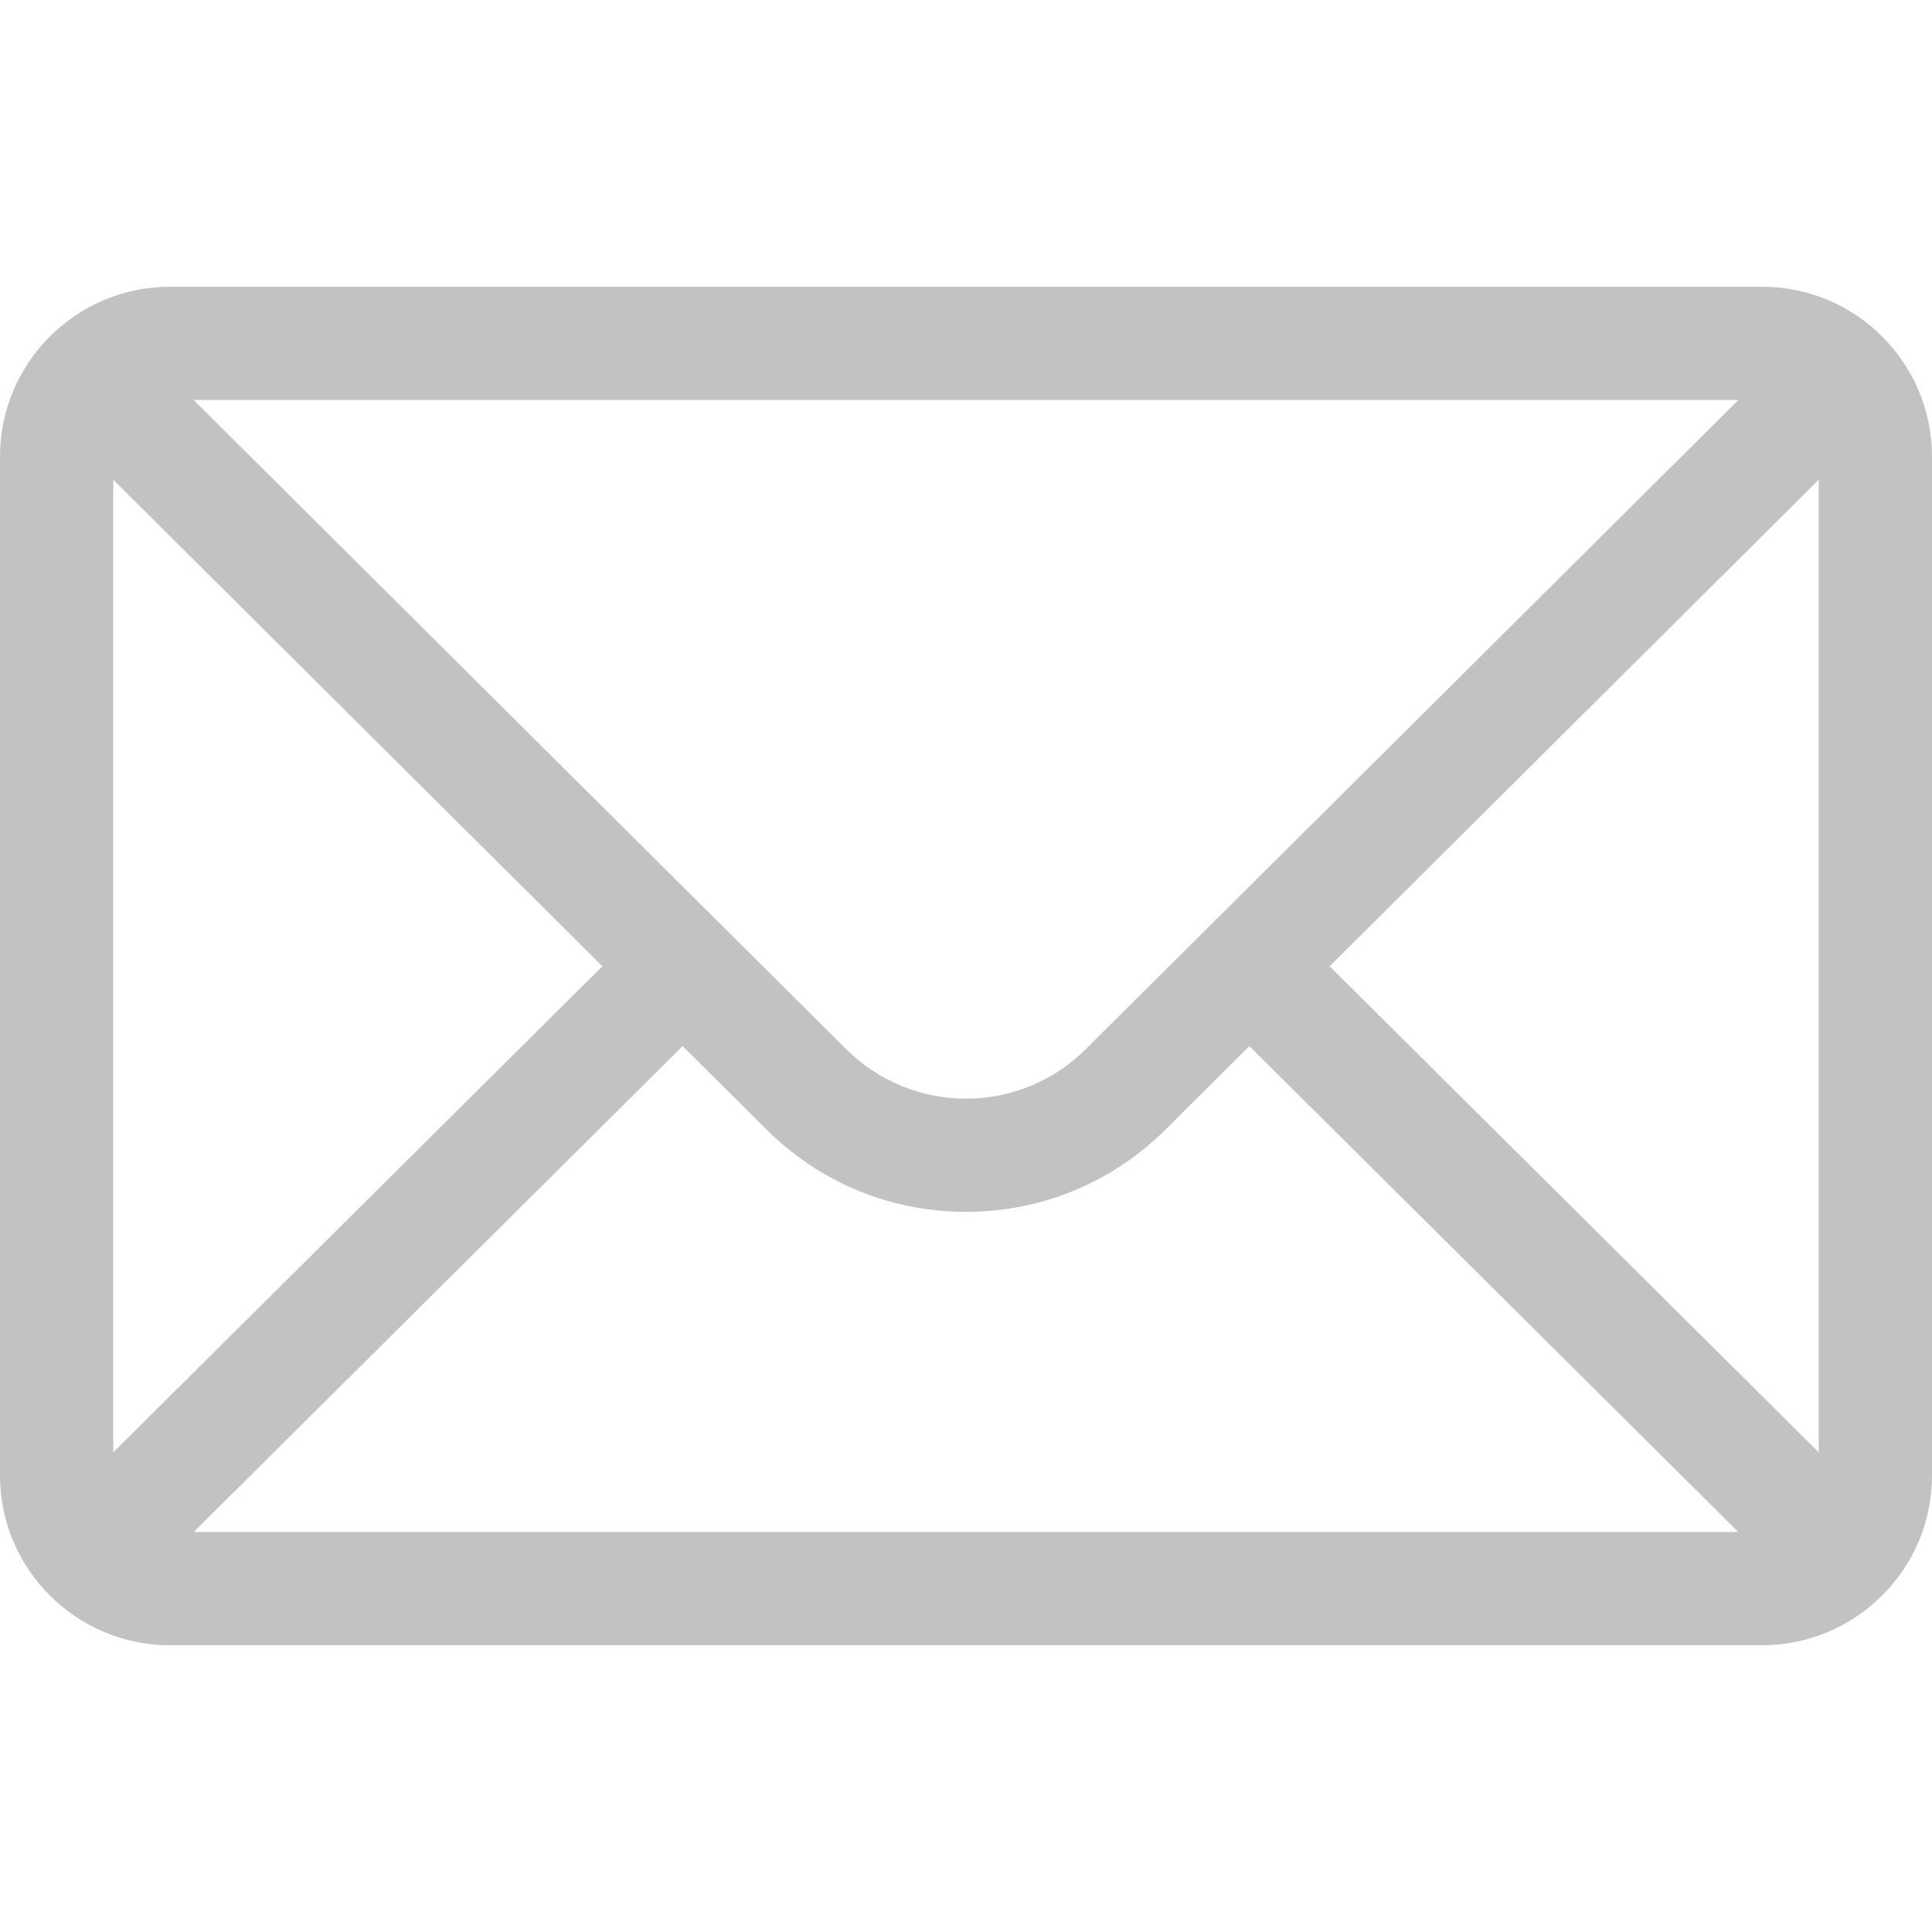<svg width="28" height="28" viewBox="0 0 28 28" fill="none" xmlns="http://www.w3.org/2000/svg">
<path d="M25.539 4.156H2.461C1.101 4.156 0 5.264 0 6.617V21.383C0 22.744 1.109 23.844 2.461 23.844H25.539C26.887 23.844 28 22.748 28 21.383V6.617C28 5.267 26.903 4.156 25.539 4.156ZM25.194 5.797C24.692 6.297 16.039 14.904 15.74 15.201C15.275 15.666 14.657 15.922 14 15.922C13.343 15.922 12.725 15.666 12.258 15.2C12.057 15 3.5 6.488 2.806 5.797H25.194ZM1.641 21.049V6.952L8.73 14.004L1.641 21.049ZM2.807 22.203L9.893 15.161L11.1 16.361C11.874 17.136 12.904 17.563 14 17.563C15.096 17.563 16.125 17.136 16.899 16.363L18.107 15.161L25.193 22.203H2.807ZM26.359 21.049L19.27 14.004L26.359 6.952V21.049Z" fill="#C2C2C2"/>
</svg>
